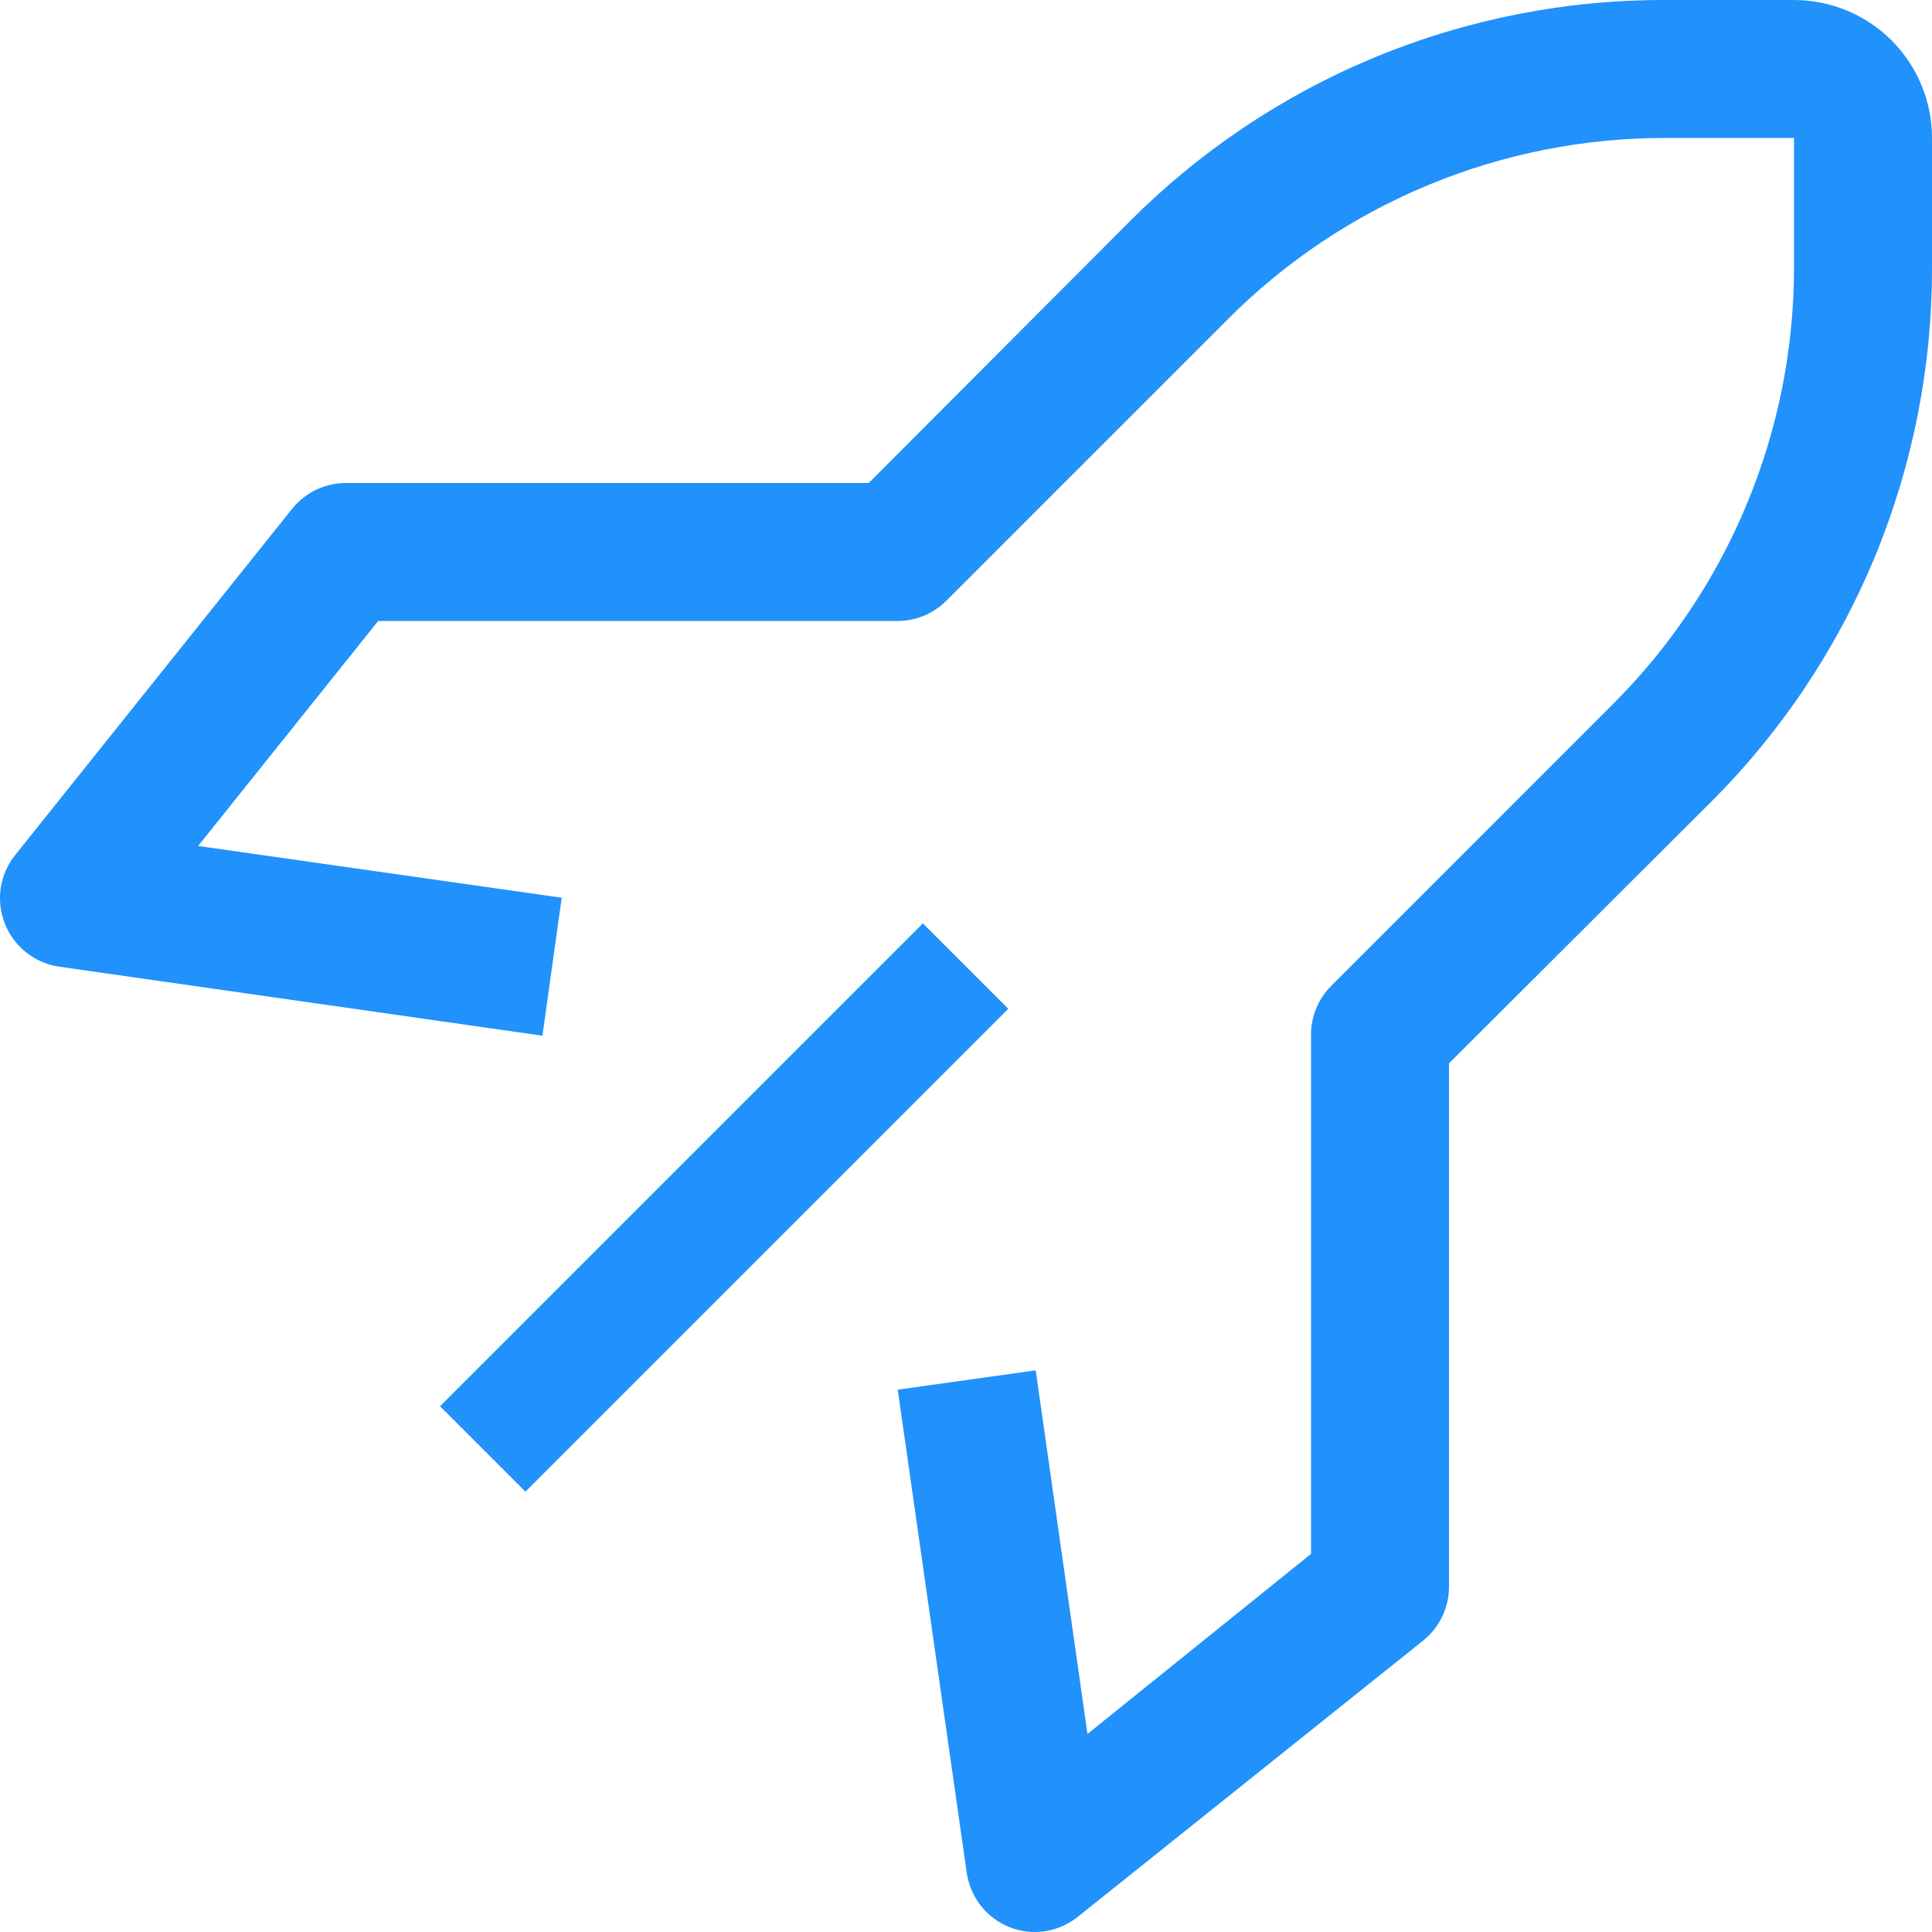<svg width="24" height="24" viewBox="0 0 24 24" fill="none" xmlns="http://www.w3.org/2000/svg">
<g clip-path="url(#clip0_16_200)">
<path d="M11.464 11.471L5.466 17.469L6.527 18.53L12.525 12.532L11.464 11.471Z" fill="#2191FB"/>
<path d="M12.858 24C12.749 24 12.642 23.98 12.541 23.94C12.4 23.884 12.277 23.792 12.184 23.673C12.091 23.554 12.03 23.413 12.009 23.263L11.152 17.263L12.866 17.023L13.509 21.54L16.286 19.303V12.857C16.285 12.744 16.307 12.633 16.35 12.528C16.392 12.424 16.455 12.329 16.535 12.249L20.023 8.76C20.742 8.046 21.312 7.197 21.7 6.261C22.089 5.325 22.288 4.322 22.286 3.309V1.714H20.692C19.678 1.712 18.675 1.911 17.739 2.3C16.804 2.688 15.954 3.258 15.241 3.977L11.752 7.466C11.672 7.545 11.577 7.608 11.473 7.651C11.368 7.693 11.256 7.715 11.144 7.714H4.698L2.461 10.509L6.978 11.152L6.738 12.866L0.739 12.009C0.589 11.988 0.447 11.927 0.329 11.834C0.21 11.741 0.117 11.618 0.062 11.477C0.005 11.336 -0.013 11.182 0.009 11.031C0.032 10.88 0.094 10.739 0.19 10.62L3.618 6.334C3.697 6.232 3.799 6.148 3.914 6.09C4.03 6.033 4.158 6.002 4.287 6H10.792L14.024 2.76C14.897 1.882 15.936 1.185 17.081 0.711C18.226 0.238 19.453 -0.004 20.692 5.31152e-05H22.286C22.74 5.31152e-05 23.176 0.181 23.498 0.502C23.819 0.824 24 1.26 24 1.714V3.309C24.004 4.548 23.762 5.775 23.289 6.92C22.815 8.064 22.119 9.104 21.24 9.977L18 13.209V19.714C18 19.843 17.97 19.97 17.914 20.086C17.857 20.201 17.776 20.303 17.675 20.383L13.389 23.811C13.238 23.932 13.051 23.999 12.858 24Z" fill="#2191FB"/>
</g>
<defs>
<clipPath id="clip0_16_200">
<rect width="24" height="24" fill="white"/>
</clipPath>
</defs>
</svg>
